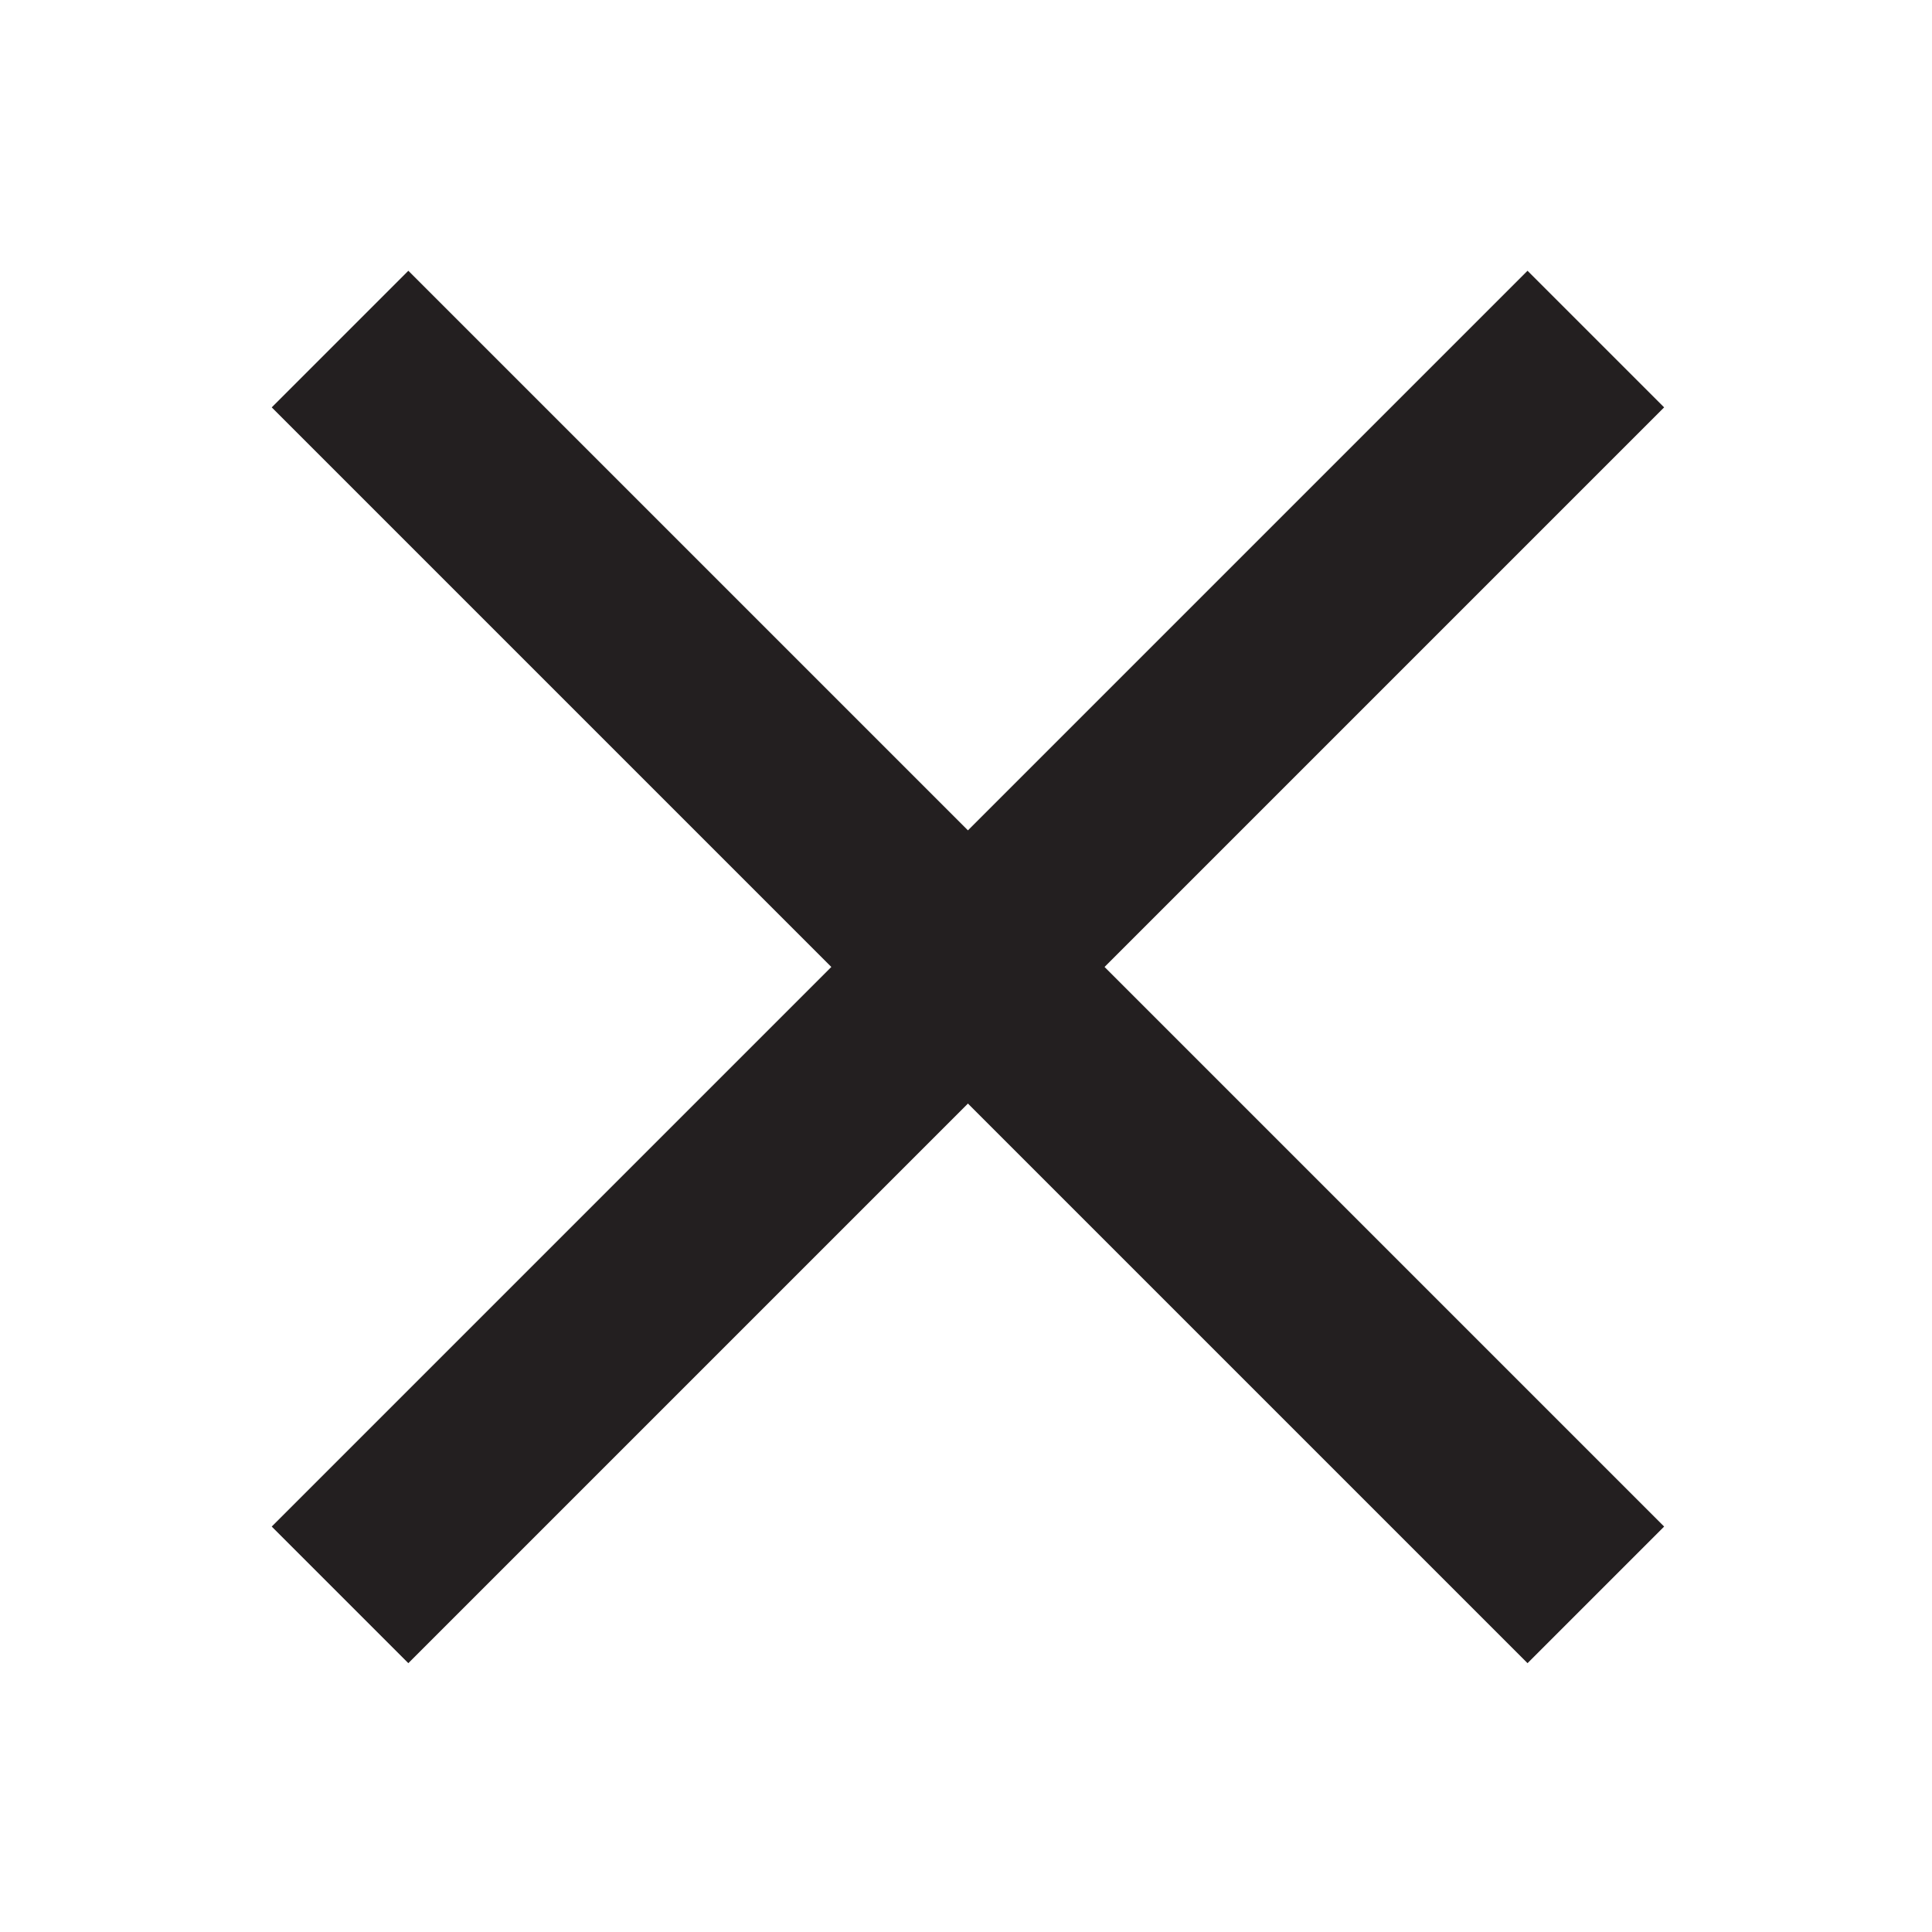 <svg id="close-icon" data-name="Layer 1" xmlns="http://www.w3.org/2000/svg" viewBox="0 0 20 20"><title>close</title><line x1="16.52" y1="3.51" x2="3.52" y2="16.51" style="fill:none;stroke:#231f20;stroke-miterlimit:10;stroke-width:2px"/><line x1="3.52" y1="3.51" x2="16.52" y2="16.51" style="fill:none;stroke:#231f20;stroke-miterlimit:10;stroke-width:2px"/></svg>
